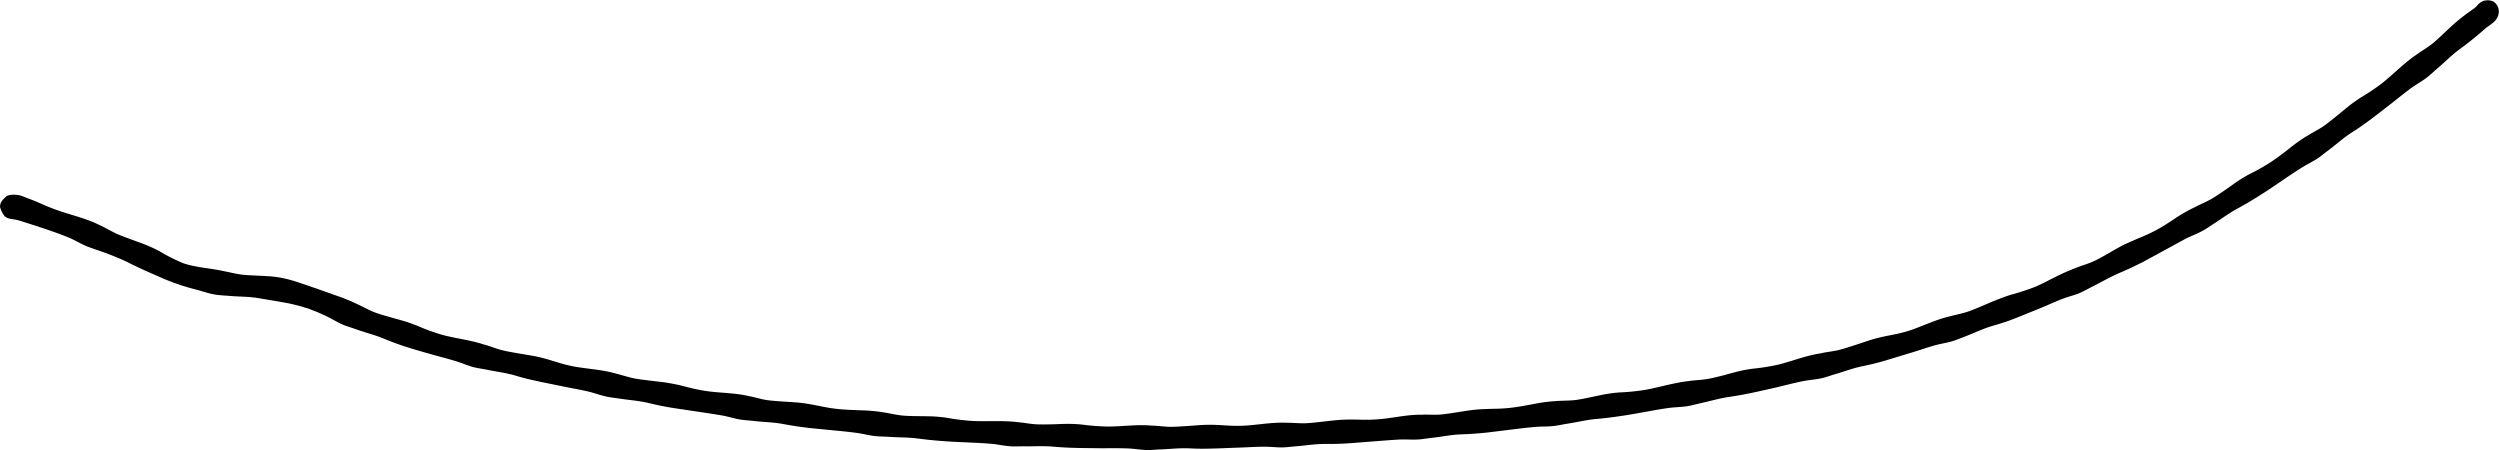 <?xml version="1.0" encoding="UTF-8" standalone="no"?><svg xmlns="http://www.w3.org/2000/svg" xmlns:xlink="http://www.w3.org/1999/xlink" data-name="Layer 1" fill="#000000" height="149.9" preserveAspectRatio="xMidYMid meet" version="1" viewBox="0.0 -0.1 832.7 149.9" width="832.7" zoomAndPan="magnify"><g id="change1_1"><path d="M830.529.44a4.111,4.111,0,0,0-2.4-.412,6.487,6.487,0,0,0-.891.157,5.487,5.487,0,0,0-2.317,1.761,6.667,6.667,0,0,1-.856.764c-.9.642-1.776,1.249-2.713,1.943s-1.954,1.5-3.13,2.478c-2.171,1.823-6.272,5.973-8.532,7.687-1.577,1.188-3.314,2.171-4.89,3.343l-.652.451c-3.775,2.679-7.018,6.042-10.633,8.938a74.522,74.522,0,0,1-7.348,4.936c-.988.642-2.041,1.366-3.257,2.3-2.242,1.731-6.64,5.534-8.979,7.132-1.624,1.116-3.431,1.966-5.085,3.019l-.682.4a53.007,53.007,0,0,0-5.643,4.019c-1.827,1.422-3.66,2.839-5.57,4.142a68.506,68.506,0,0,1-7.671,4.387c-1.037.558-2.143,1.193-3.429,2.02-1.193.758-2.925,2.051-4.7,3.281-1.779,1.215-3.568,2.42-4.8,3.107-1.723.953-3.566,1.694-5.291,2.617l-.716.338a52.852,52.852,0,0,0-5.977,3.479c-1.933,1.271-3.855,2.57-5.891,3.654-3.267,1.781-5.412,2.517-8.021,3.682-1.082.457-2.249.97-3.609,1.662-2.521,1.263-7.428,4.392-10.056,5.439-1.811.768-3.726,1.3-5.531,2.047l-.738.279q-3.21,1.275-6.292,2.849c-2.061,1.038-4.108,2.121-6.22,3.05a85.447,85.447,0,0,1-8.379,2.743c-1.121.349-2.319.774-3.741,1.326-2.653.971-7.916,3.432-10.611,4.3-1.876.595-3.819.979-5.716,1.484l-.769.188c-4.487,1.106-8.657,3.237-13.058,4.661-3.565,1.082-5.822,1.368-8.62,1.98-1.15.252-2.389.558-3.854,1-2.7.859-8.179,2.782-10.933,3.442-1.922.44-3.9.627-5.818,1.053l-.777.145c-4.566.761-8.9,2.518-13.4,3.634a71.917,71.917,0,0,1-8.744,1.384c-1.168.165-2.428.378-3.924.708-1.384.3-3.464.9-5.552,1.466-2.1.528-4.194,1.043-5.594,1.262-1.95.305-3.944.353-5.886.644l-.787.09c-1.15.138-2.288.339-3.42.577-1.136.216-2.267.467-3.4.73-2.258.527-4.511,1.1-6.79,1.507a71.081,71.081,0,0,1-8.813.9c-1.177.093-2.45.227-3.965.465-2.8.421-8.458,1.879-11.288,2.121-1.966.192-3.962.124-5.92.3l-.792.045a53.015,53.015,0,0,0-6.876.98c-2.284.409-4.567.853-6.867,1.137-3.708.457-5.982.353-8.851.479-1.179.05-2.46.106-3.986.27-2.822.3-8.551,1.4-11.384,1.584-1.971.132-3.966-.057-5.931.035l-.794.007c-4.639.039-9.2,1.194-13.83,1.524-3.727.289-6,.083-8.871.08-1.182,0-2.462.034-3.994.142-2.834.177-8.607,1.04-11.446,1.1-1.977.04-3.961-.162-5.93-.167l-.8-.024c-4.639-.129-9.249.8-13.883,1.012-3.732.141-5.992-.155-8.862-.272-1.179-.049-2.459-.068-3.993-.013-2.835.132-8.633.688-11.47.645-1.975-.043-3.947-.346-5.912-.4l-.792-.049c-4.624-.338-9.263.341-13.9.362a75.778,75.778,0,0,1-8.839-.679c-1.176-.107-2.454-.191-3.988-.214-1.419-.021-3.583.076-5.747.15-2.163.043-4.326.072-5.741-.03-1.97-.142-3.926-.545-5.885-.7l-.789-.089c-4.608-.461-9.269-.1-13.9-.286a72.772,72.772,0,0,1-8.8-1.07c-1.169-.168-2.441-.316-3.971-.416-2.829-.2-8.669-.021-11.483-.408-1.96-.242-3.894-.743-5.843-1l-.783-.129a54.1,54.1,0,0,0-6.925-.547c-2.317-.1-4.642-.165-6.948-.39-3.718-.363-5.915-.961-8.741-1.464-1.16-.223-2.422-.439-3.946-.617-2.817-.329-8.647-.506-11.45-.949-1.949-.319-3.853-.936-5.788-1.284l-.776-.169c-4.529-.988-9.234-.866-13.813-1.591-3.693-.554-5.857-1.264-8.655-1.912-1.149-.271-2.405-.512-3.918-.763-2.8-.474-8.608-.951-11.384-1.539-1.931-.413-3.816-1.057-5.726-1.525l-.766-.209c-4.476-1.2-9.166-1.385-13.721-2.249-3.66-.745-5.785-1.566-8.546-2.359-1.134-.326-2.373-.647-3.876-.956-2.788-.531-8.55-1.371-11.3-2.084-1.908-.509-3.752-1.271-5.647-1.79l-.758-.236c-4.391-1.374-9.011-1.854-13.456-3.073a70.027,70.027,0,0,1-8.259-3.026c-1.091-.423-2.279-.869-3.728-1.331-2.681-.844-8.3-2.23-10.9-3.308-1.811-.747-3.52-1.745-5.3-2.532l-.709-.34a62.112,62.112,0,0,0-6.386-2.546l-6.8-2.424c-1.91-.607-3.409-1.187-4.821-1.626-1.4-.5-2.7-.9-4.173-1.294A37.127,37.127,0,0,0,92,92.154c-2.954-.42-8.894-.442-11.672-.808-1.953-.264-3.852-.779-5.727-1.116l-.754-.159c-4.373-.92-8.794-1.1-12.9-2.535a58.868,58.868,0,0,1-7.711-3.895c-1.05-.559-2.2-1.136-3.626-1.749-2.625-1.147-8.22-2.979-10.829-4.166-1.81-.839-3.533-1.894-5.345-2.721l-.723-.354c-4.232-2.056-8.887-3.089-13.326-4.636-3.588-1.229-5.634-2.31-8.356-3.395-.56-.222-1.146-.446-1.779-.672s-1.522-.647-2.273-.873c-1.251-.385-4.036-.611-5.069.395C.8,66.547.066,67.254,0,68.764a8.574,8.574,0,0,0,1.4,2.961c.586.806,1.986,1.085,2.924,1.209a12.724,12.724,0,0,1,2.34.5l1.919.616c2.174.691,4.321,1.364,6.545,2.133,2.664.9,5.331,1.834,7.93,2.922,2.122.894,4.092,2.157,6.227,2.982.9.343,2.177.766,3.292,1.163A97.722,97.722,0,0,1,42,86.985c2.824,1.449,5.427,2.64,8,3.781l3.166,1.385,1.6.7,1.766.71a73.688,73.688,0,0,0,8.707,2.773c1.189.28,2.363.691,3.539,1.018a25.324,25.324,0,0,0,3.55.773c1,.11,2.409.231,3.618.29,3.48.35,6.7.192,10.2.806,3.1.527,5.825.951,8.465,1.435a57.127,57.127,0,0,1,6.368,1.505l1.9.588,1.837.718c1.176.437,2.582,1.1,3.864,1.693,2.135,1,4.136,2.32,6.329,3.16.926.355,2.238.764,3.384,1.149,3.254,1.186,6.423,1.916,9.786,3.321,2.98,1.24,5.734,2.2,8.465,3.039,2.238.7,4.459,1.329,6.779,1.983,2.772.794,5.573,1.5,8.329,2.329,2.254.667,4.422,1.689,6.7,2.2.96.207,2.3.425,3.484.637,3.353.724,6.566,1.043,10.033,2.081,3.065.94,5.895,1.527,8.668,2.125l6.869,1.4c2.8.6,5.631,1.051,8.414,1.7,2.276.522,4.476,1.42,6.763,1.83.967.169,2.314.352,3.5.507,3.386.548,6.612.7,10.128,1.554,3.113.761,5.949,1.311,8.756,1.727l6.932,1.037c2.831.424,5.664.848,8.483,1.321,2.3.4,4.541,1.186,6.846,1.477.974.123,2.33.224,3.524.333,3.4.457,6.636.391,10.189,1.079,3.147.595,6.009.993,8.825,1.329l6.977.679c2.847.285,5.7.534,8.534.931,2.315.3,4.593.957,6.91,1.133.979.073,2.339.1,3.536.153,3.42.257,6.642.144,10.227.612,3.173.435,6.051.684,8.881.879,2.318.174,4.608.271,7,.377,2.859.139,5.723.242,8.57.5,2.326.215,4.631.8,6.955.836.982.023,2.341-.014,3.54-.028,3.429.077,6.642-.2,10.243.149,3.19.273,6.077.375,8.913.427l7.008.078c2.862-.006,5.728-.048,8.584.061,2.333.089,4.663.561,6.986.537.982-.021,2.338-.131,3.535-.2,3.428-.091,6.625-.544,10.239-.357,3.2.19,6.088.1,8.923.021l7-.268c2.862-.084,5.717-.286,8.573-.309,2.332-.023,4.677.336,6.994.2.978-.059,2.328-.2,3.52-.322,3.418-.239,6.59-.83,10.2-.8,3.2.033,6.084-.09,8.911-.308l6.982-.545c2.851-.215,5.7-.456,8.557-.613,2.33-.115,4.688.152,7-.074.977-.1,2.32-.3,3.508-.455,3.412-.313,6.556-1.088,10.171-1.194,3.2-.112,6.079-.341,8.9-.644l6.955-.859c2.841-.344,5.681-.723,8.531-.953,2.323-.222,4.692-.072,6.991-.408.972-.142,2.3-.408,3.485-.623,3.394-.49,6.512-1.312,10.114-1.642,3.192-.272,6.056-.661,8.861-1.091,2.3-.336,4.556-.754,6.913-1.178,2.82-.5,5.637-1.033,8.472-1.418,2.317-.3,4.7-.251,6.972-.739.962-.2,2.28-.542,3.446-.825,3.361-.7,6.434-1.686,10.023-2.167,3.171-.469,6.008-1.034,8.784-1.638l6.846-1.539c2.784-.684,5.564-1.4,8.369-1.975,2.292-.466,4.672-.56,6.928-1.134.95-.253,2.241-.7,3.387-1.06,3.31-.928,6.3-2.15,9.862-2.854a87.654,87.654,0,0,0,8.662-2.225l6.723-2.041c2.757-.792,5.459-1.782,8.217-2.564,2.249-.648,4.616-.932,6.822-1.685.93-.323,2.2-.811,3.317-1.262,3.225-1.208,6.111-2.681,9.6-3.685,1.544-.444,3-.9,4.409-1.369s2.739-1.022,4.066-1.541l6.534-2.641c2.672-1.066,5.271-2.315,7.956-3.34,2.177-.873,4.545-1.312,6.637-2.358.889-.429,2.089-1.085,3.156-1.645,3.1-1.51,5.866-3.181,9.194-4.631,2.962-1.252,5.581-2.508,8.122-3.8l6.181-3.371,7.569-4.122c2.075-1.088,4.339-1.842,6.351-3.024.856-.49,1.984-1.26,2.98-1.937,2.925-1.816,5.468-3.821,8.69-5.5,2.817-1.541,5.287-3.058,7.686-4.589,1.977-1.238,3.872-2.539,5.856-3.889,2.376-1.608,4.745-3.235,7.174-4.757,1.963-1.271,4.143-2.226,6.035-3.586.8-.574,1.865-1.424,2.816-2.158,2.781-2.02,5.115-4.268,8.185-6.2,2.728-1.7,5.043-3.433,7.309-5.146l5.558-4.287c2.246-1.78,4.472-3.591,6.784-5.277,1.9-1.367,4-2.471,5.784-3.963.755-.629,1.755-1.552,2.65-2.351,2.649-2.182,4.858-4.541,7.773-6.683,2.581-1.9,4.854-3.686,6.991-5.551l1.458-1.264c.62-.541,1.515-1.056,2.131-1.6a5.354,5.354,0,0,0,2.173-2.856A3.988,3.988,0,0,0,830.529.44Z" fill="#000000"/></g></svg>